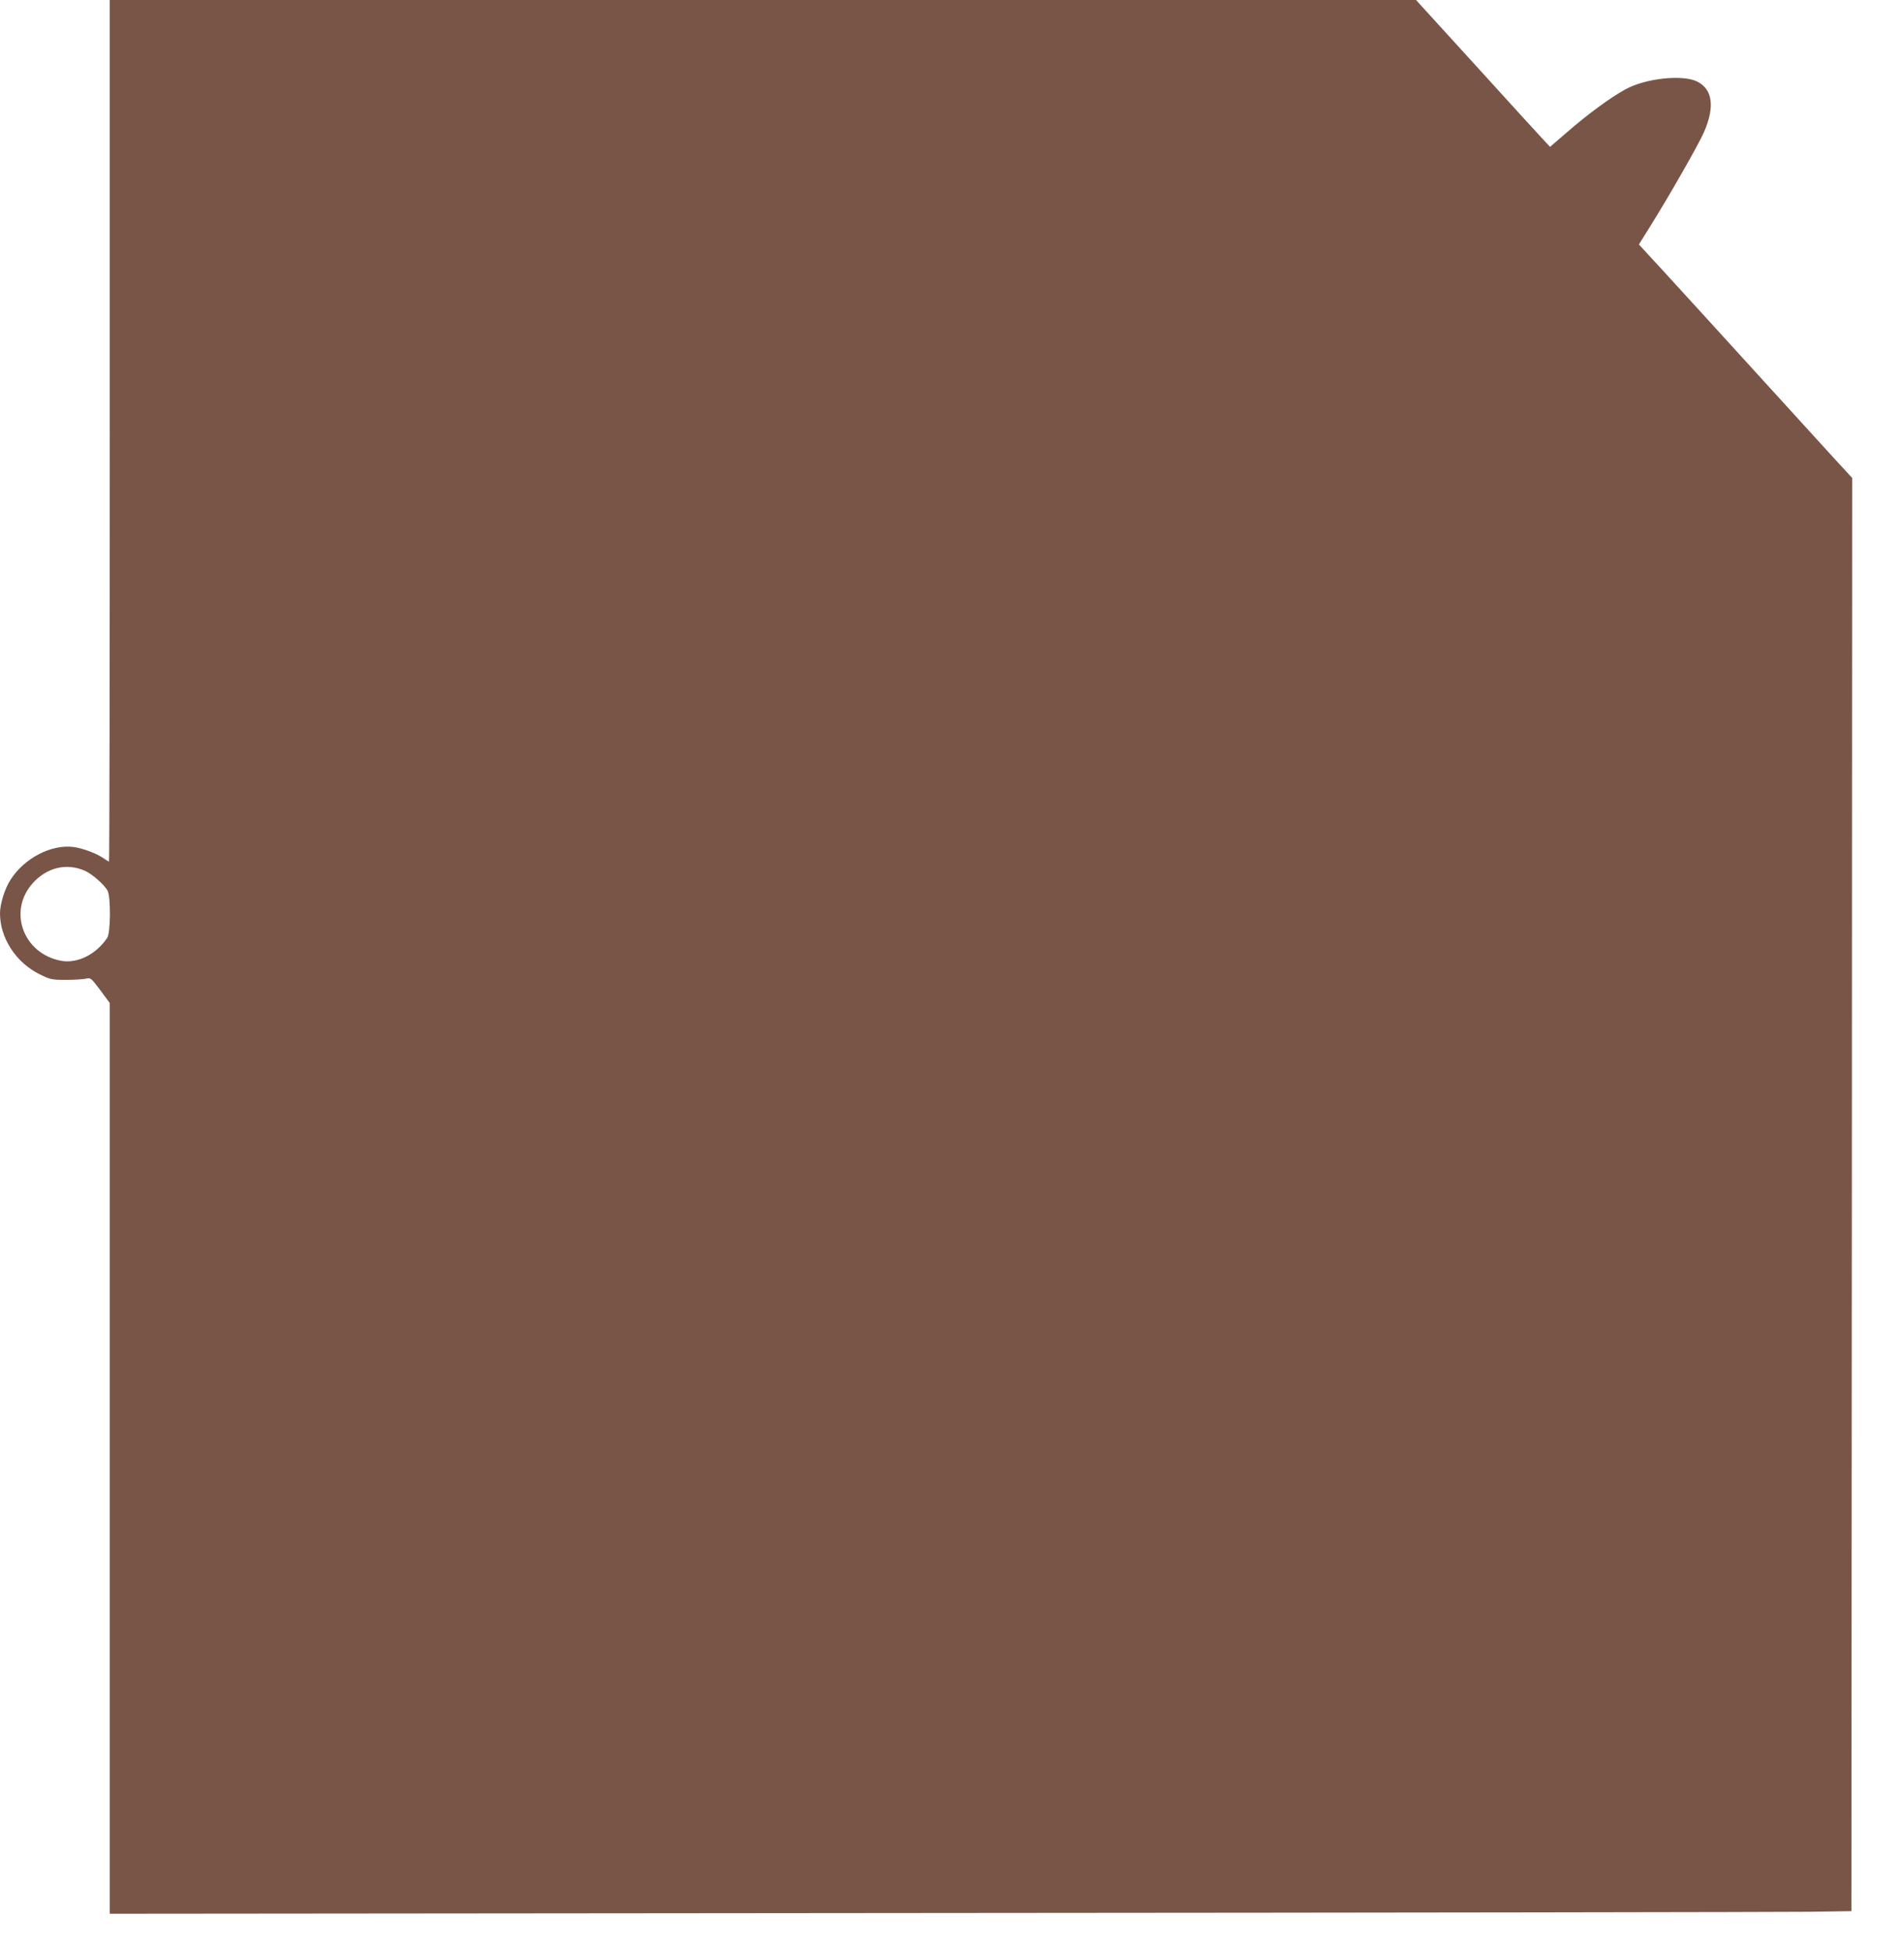 <?xml version="1.0" standalone="no"?>
<!DOCTYPE svg PUBLIC "-//W3C//DTD SVG 20010904//EN"
 "http://www.w3.org/TR/2001/REC-SVG-20010904/DTD/svg10.dtd">
<svg version="1.0" xmlns="http://www.w3.org/2000/svg"
 width="1249pt" height="1280pt" viewBox="0 0 1249 1280"
 preserveAspectRatio="xMidYMid meet">
<g transform="translate(0,1280) scale(0.1,-0.1)"
fill="#795548" stroke="none">
<path d="M720 9975 c0 -1554 -2 -2825 -5 -2825 -2 0 -20 11 -40 25 -47 31
-131 62 -192 71 -146 19 -324 -73 -414 -215 -38 -58 -69 -159 -69 -220 0 -162
104 -322 259 -399 71 -35 80 -37 175 -37 56 0 115 4 131 8 29 7 33 4 93 -76
l62 -84 0 -2986 0 -2986 5433 5 c2987 2 5558 6 5712 8 l280 4 3 4699 2 4699
-137 149 c-720 791 -1133 1243 -1192 1306 l-70 76 68 109 c130 207 325 549
359 628 72 165 57 280 -44 331 -96 48 -339 22 -472 -51 -101 -56 -242 -159
-386 -284 l-108 -93 -27 29 c-16 16 -214 233 -440 482 l-412 452 -4285 0
-4284 0 0 -2825z m-163 -2885 c48 -21 128 -92 149 -131 21 -42 20 -276 -3
-309 -73 -109 -196 -170 -303 -150 -248 47 -350 326 -185 509 93 103 222 134
342 81z"/>
</g>
</svg>
